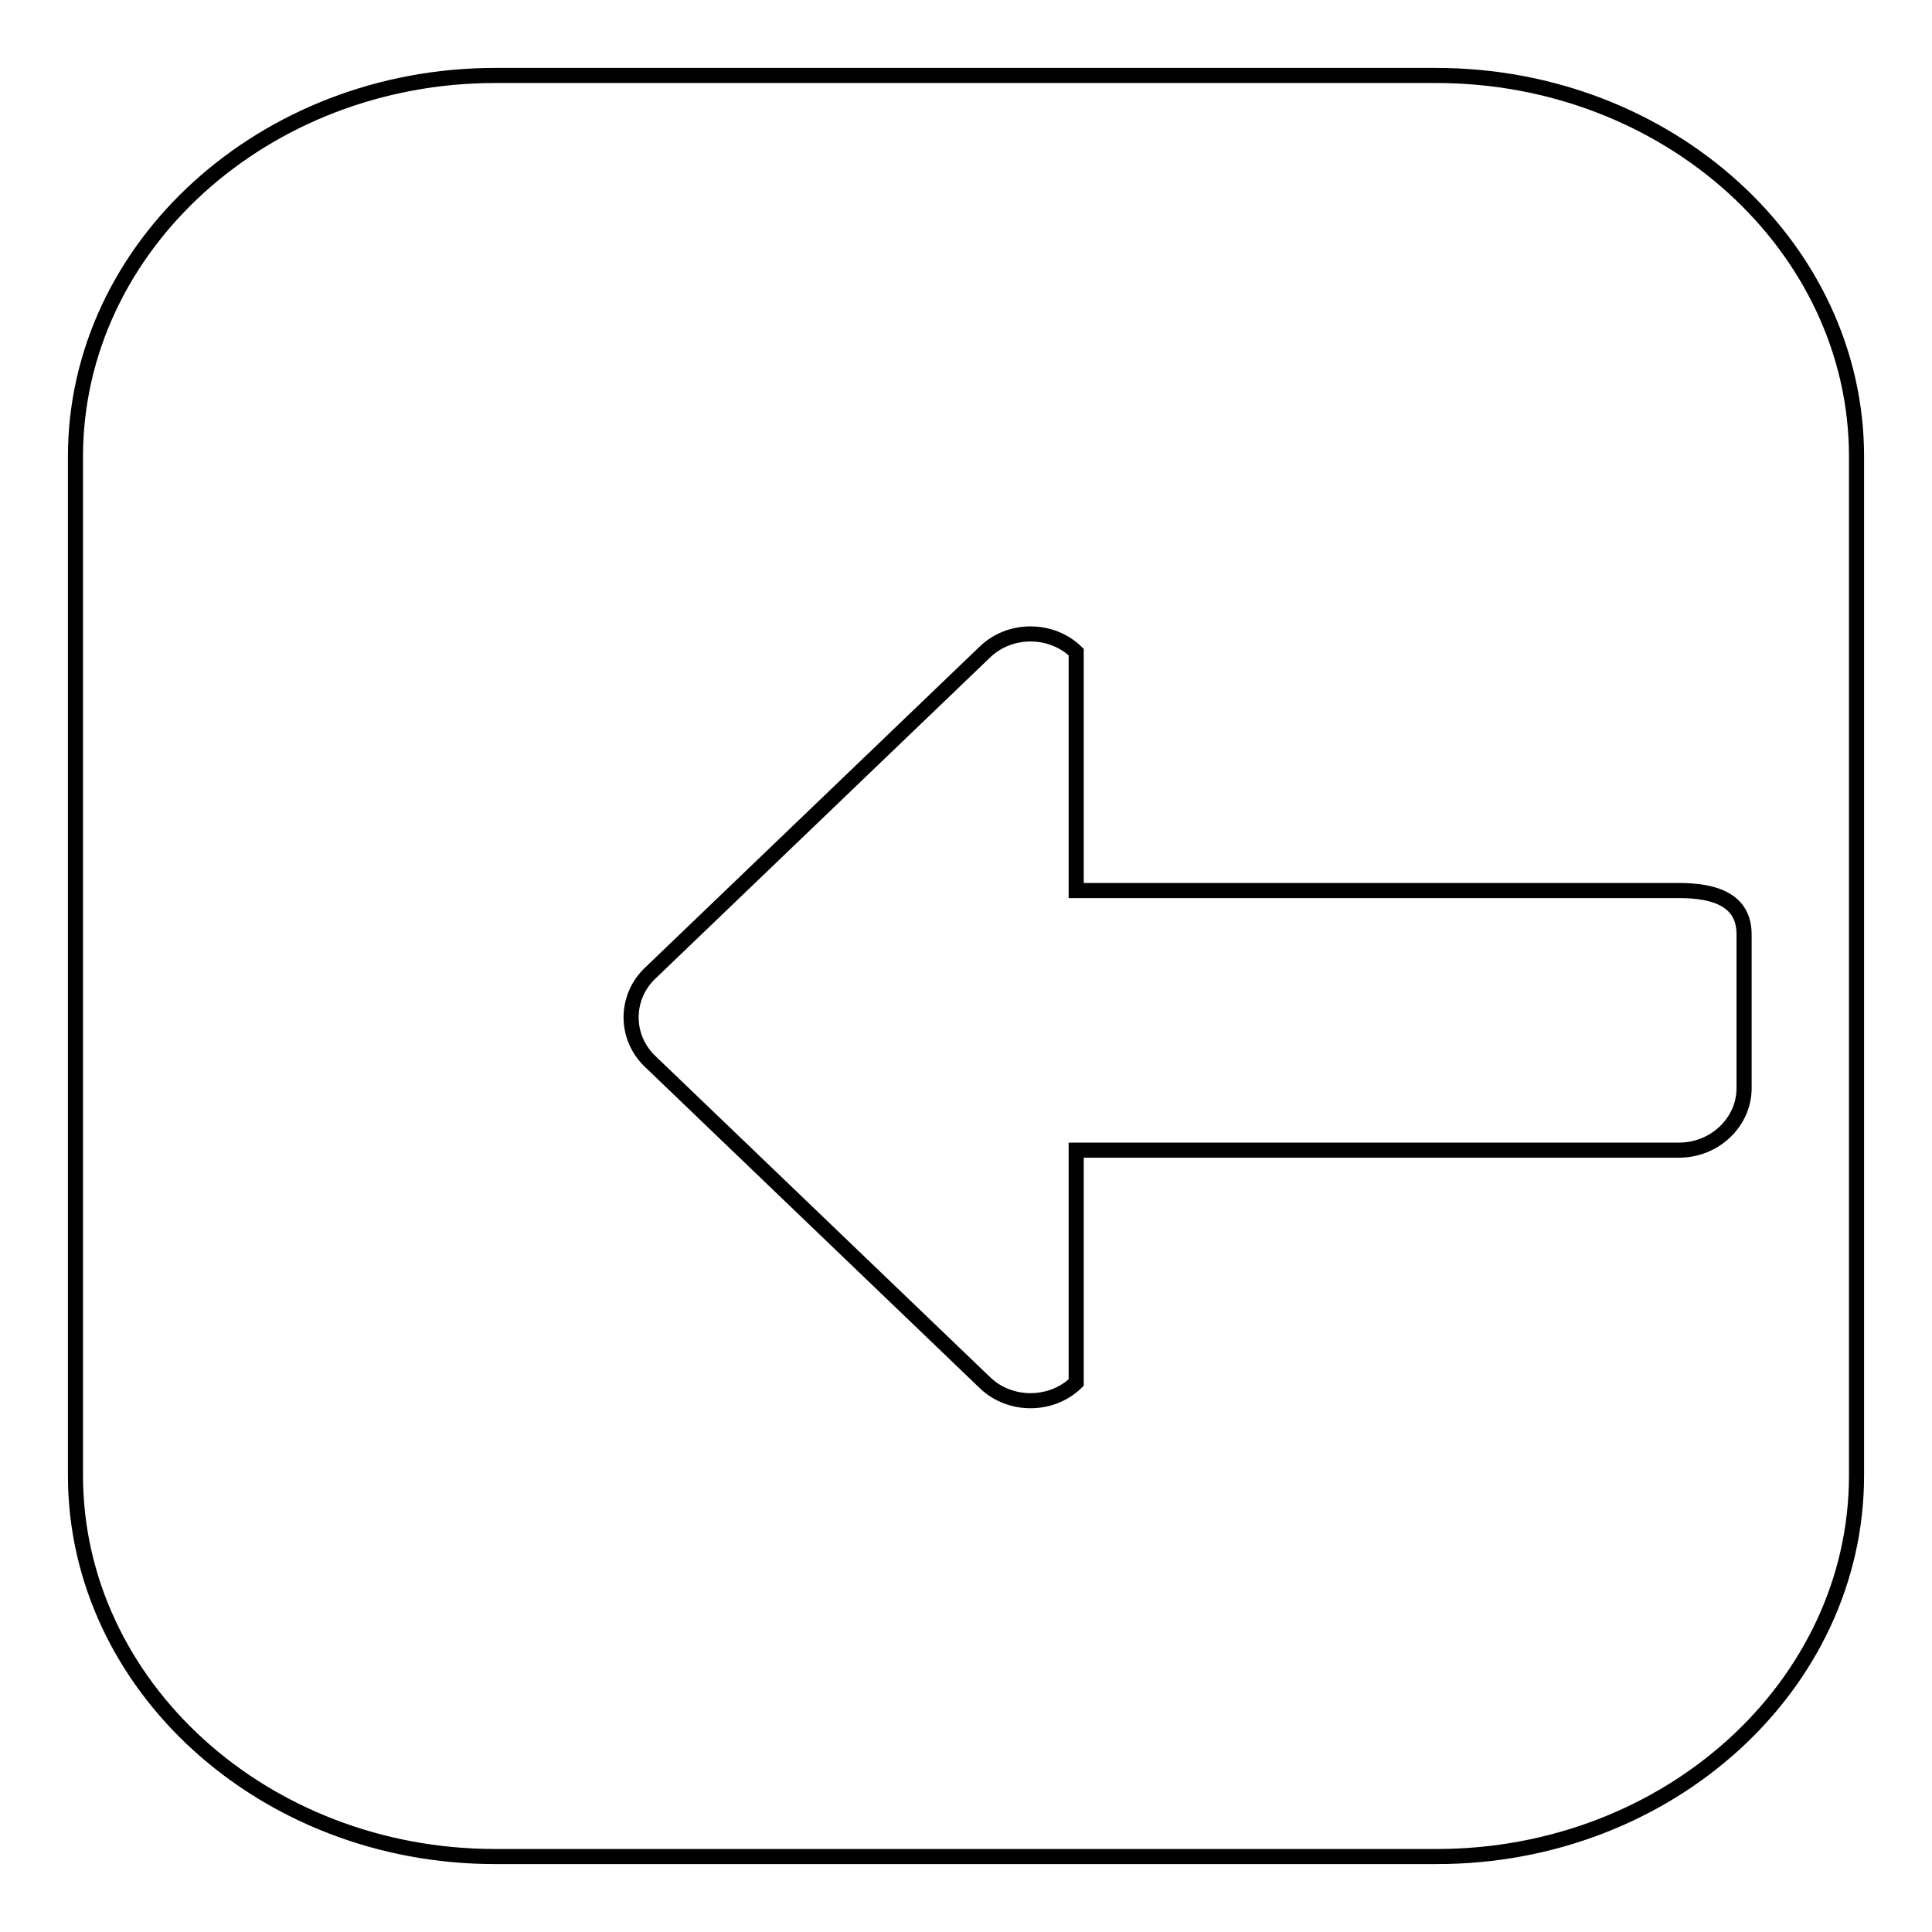 <?xml version="1.0" encoding="utf-8"?>
<!-- Svg Vector Icons : http://www.onlinewebfonts.com/icon -->
<!DOCTYPE svg PUBLIC "-//W3C//DTD SVG 1.1//EN" "http://www.w3.org/Graphics/SVG/1.1/DTD/svg11.dtd">
<svg version="1.1" xmlns="http://www.w3.org/2000/svg" xmlns:xlink="http://www.w3.org/1999/xlink" x="0px" y="0px" viewBox="0 0 256 256" enable-background="new 0 0 256 256" xml:space="preserve">
<g> <path stroke-width="2" fill-opacity="0" stroke="#000000"  d="M246,195.5c0,27.9-25,50.5-55.6,50.5H65.6C34.9,246,10,223.3,10,195.5V60.5C10,32.7,35,10,65.6,10h124.7 C221,10,246,32.7,246,60.5l0,3.5v127.8L246,195.5L246,195.5z M231.1,123.8c0-4.5-3.8-5.8-8.6-5.8h-79.9V86.4 c-3.3-3.2-8.8-3.2-12.1,0L86.1,129c-3.3,3.2-3.3,8.4,0,11.6l44.4,42.6c3.3,3.2,8.8,3.2,12.1,0v-30.8h79.9c4.7,0,8.6-3.7,8.6-8.2 V123.8L231.1,123.8z"/></g>
</svg>